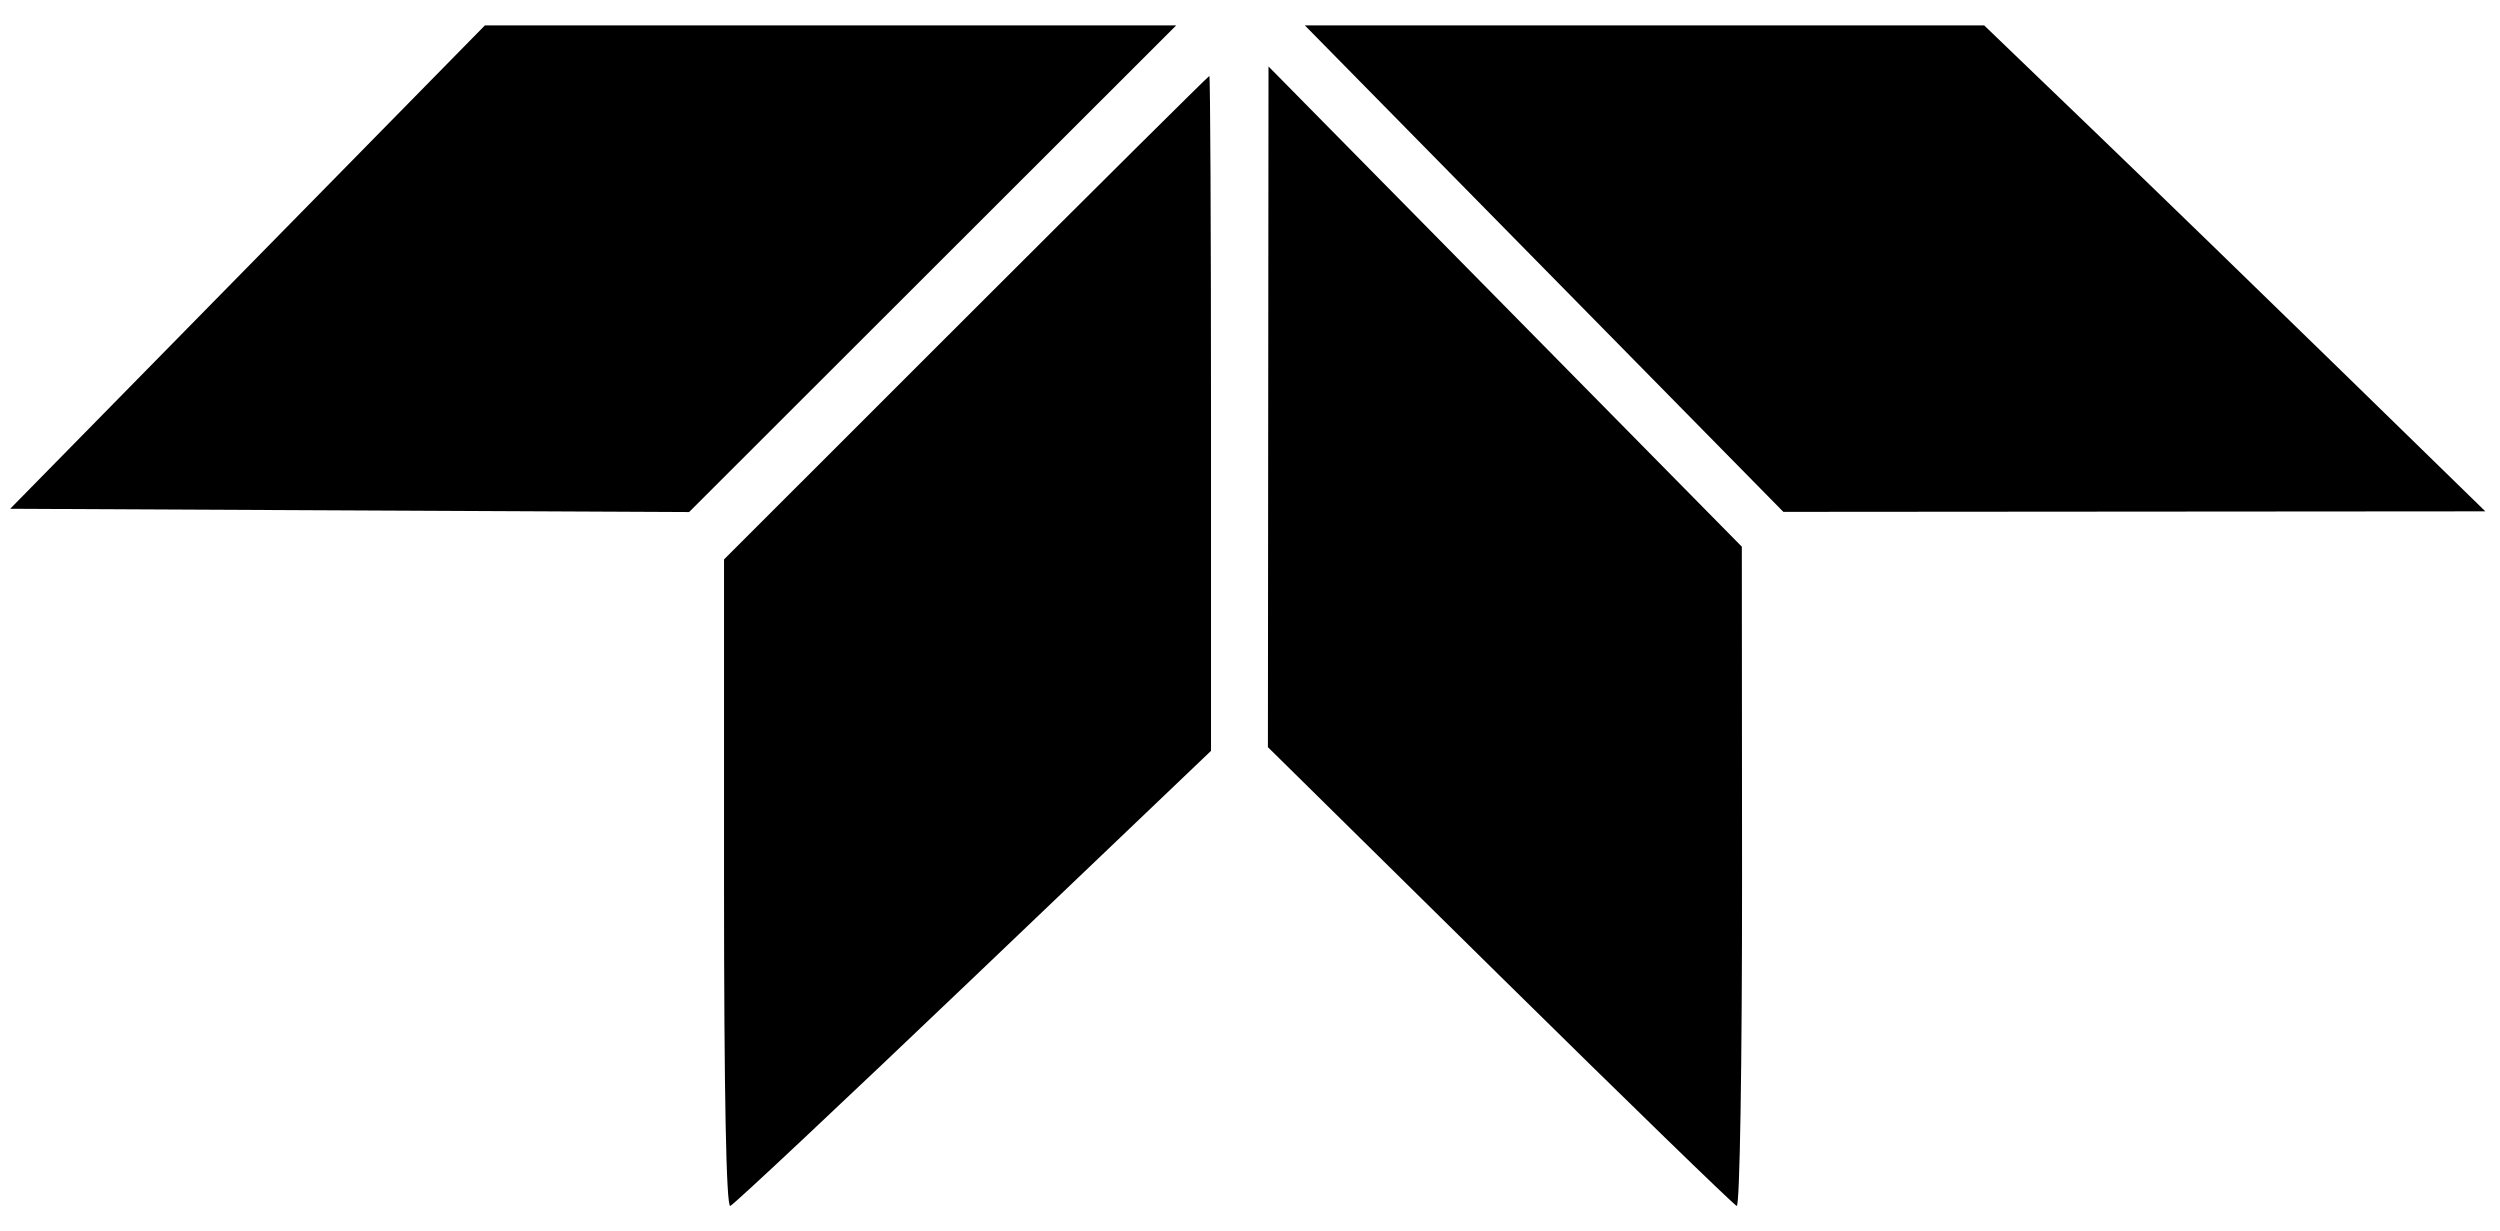 <svg width="67" height="33" viewBox="0 0 67 33" fill="none" xmlns="http://www.w3.org/2000/svg">
<path fill-rule="evenodd" clip-rule="evenodd" d="M6.634 7.158L0.273 13.635L9.371 13.679L18.468 13.723L24.995 7.202L31.522 0.681H22.259H12.995L6.634 7.158ZM41.382 7.199L47.794 13.718L57.2 13.711L66.607 13.704L62.793 9.983C60.696 7.937 57.674 5.006 56.078 3.471L53.176 0.681H44.073H34.97L41.382 7.199ZM33.988 10.903L33.98 20.024L40.188 26.144C43.602 29.509 46.462 32.288 46.544 32.319C46.627 32.351 46.689 28.512 46.687 23.513L46.681 14.651L40.339 8.216L33.996 1.781L33.988 10.903ZM25.886 8.513L19.404 14.992V23.683C19.404 29.316 19.463 32.355 19.571 32.319C19.663 32.288 22.599 29.531 26.096 26.193L32.455 20.123V11.079C32.455 6.105 32.435 2.035 32.411 2.035C32.388 2.035 29.451 4.951 25.886 8.513Z" fill="black"/>
</svg>
